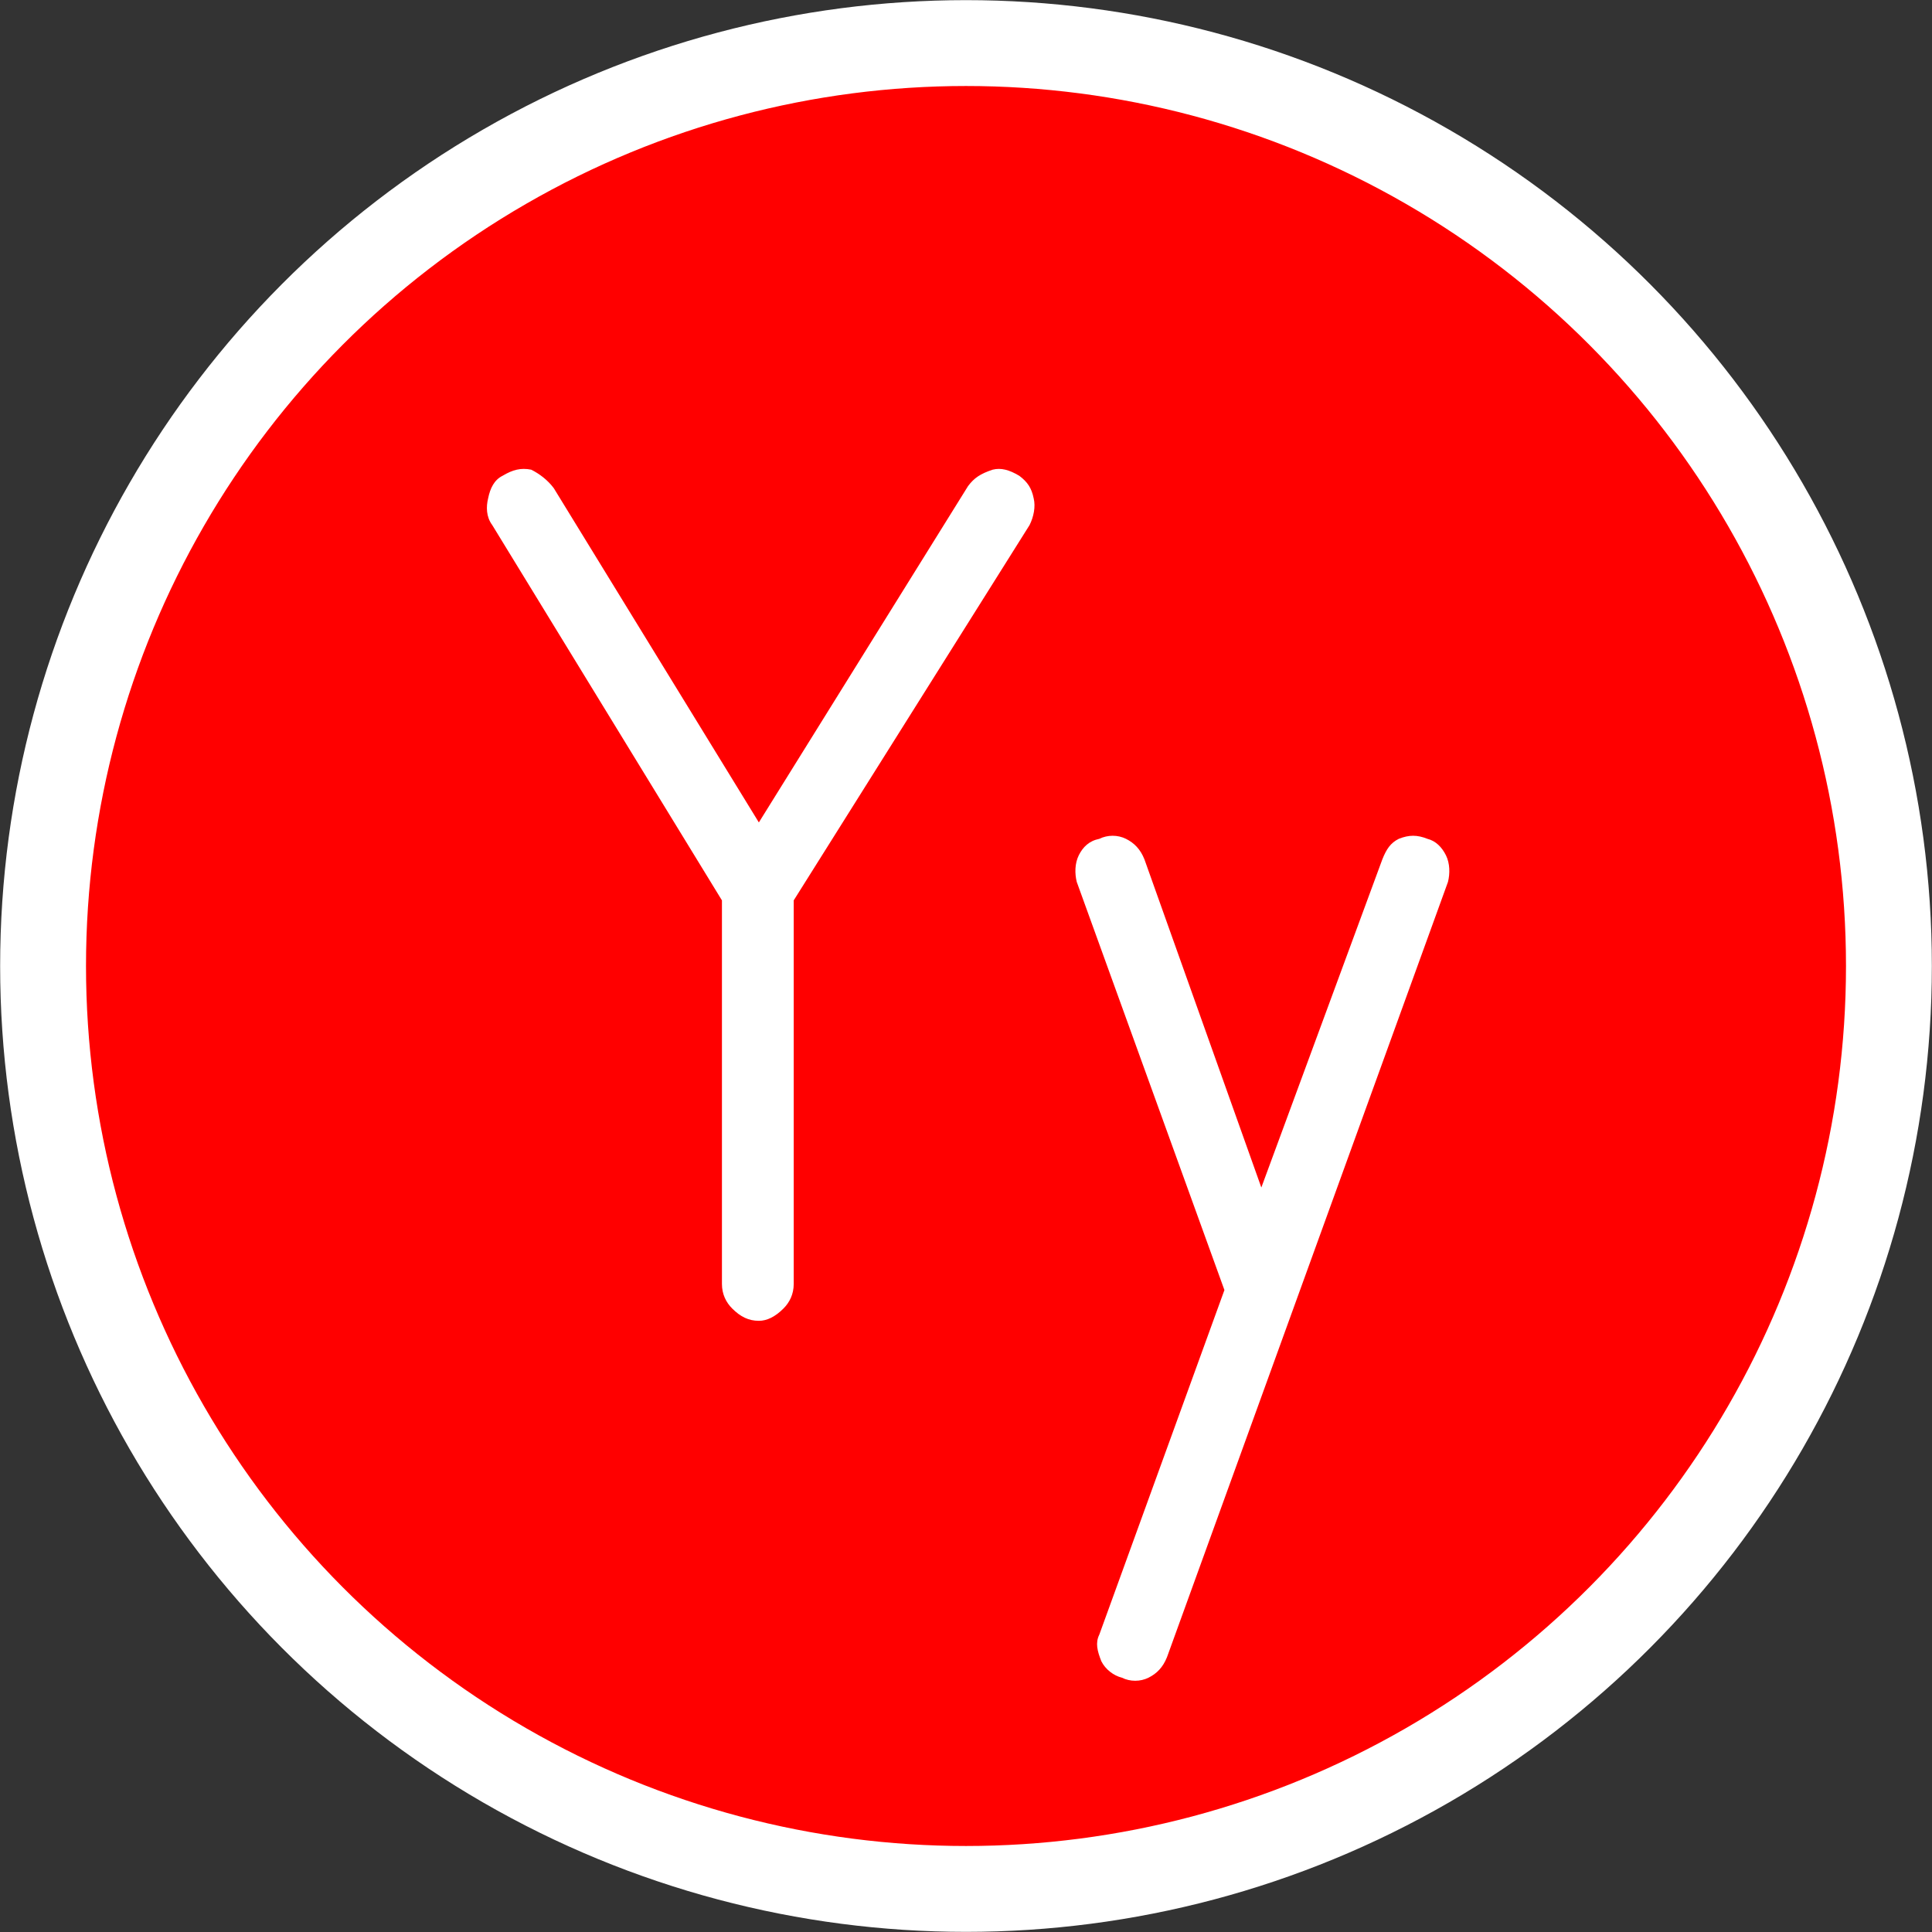 <?xml version="1.0" encoding="UTF-8"?>
<!DOCTYPE svg PUBLIC "-//W3C//DTD SVG 1.1//EN" "http://www.w3.org/Graphics/SVG/1.1/DTD/svg11.dtd">
<!-- Creator: CorelDRAW X7 -->
<svg xmlns="http://www.w3.org/2000/svg" xml:space="preserve" width="33.763mm" height="33.763mm" version="1.1" style="shape-rendering:geometricPrecision; text-rendering:geometricPrecision; image-rendering:optimizeQuality; fill-rule:evenodd; clip-rule:evenodd"
viewBox="0 0 942 942"
 xmlns:xlink="http://www.w3.org/1999/xlink">
 <rect x="0" y="0" width="942" height="942" fill="#333333" stroke="none"/>
 <defs>
  <style type="text/css">
   <![CDATA[
    .str0 {stroke:white;stroke-width:41.866}
    .fil0 {fill:red}
    .fil1 {fill:white;fill-rule:nonzero}
   ]]>
  </style>
 </defs>
 <g id="Layer_x0020_1">
  <circle class="fil0 str0" cx="471" cy="471" r="450"/>
  <path class="fil1" d="M238 243c-1,4 -1,9 2,13l112 183 0 187c0,5 2,9 5,12 4,4 8,6 13,6 4,0 8,-2 12,-6 3,-3 5,-7 5,-12l0 -187 115 -183c2,-4 3,-9 2,-13 -1,-5 -3,-8 -7,-11 -5,-3 -9,-4 -13,-3 -6,2 -9,4 -12,8l-102 164 -100 -163c-3,-4 -7,-7 -11,-9 -5,-1 -9,0 -14,3 -4,2 -6,6 -7,11z"/>
  <path id="1" class="fil1" d="M526 417c-2,4 -2,9 -1,13l72 199 -61 168c-2,4 -1,8 1,13 2,4 6,7 10,8 4,2 9,2 13,0 4,-2 7,-5 9,-10l137 -378c1,-4 1,-9 -1,-13 -2,-4 -5,-7 -9,-8 -5,-2 -9,-2 -14,0 -4,2 -6,5 -8,10l-59 160 -57 -160c-2,-5 -5,-8 -9,-10 -4,-2 -9,-2 -13,0 -5,1 -8,4 -10,8z"/>
 </g>
</svg>

